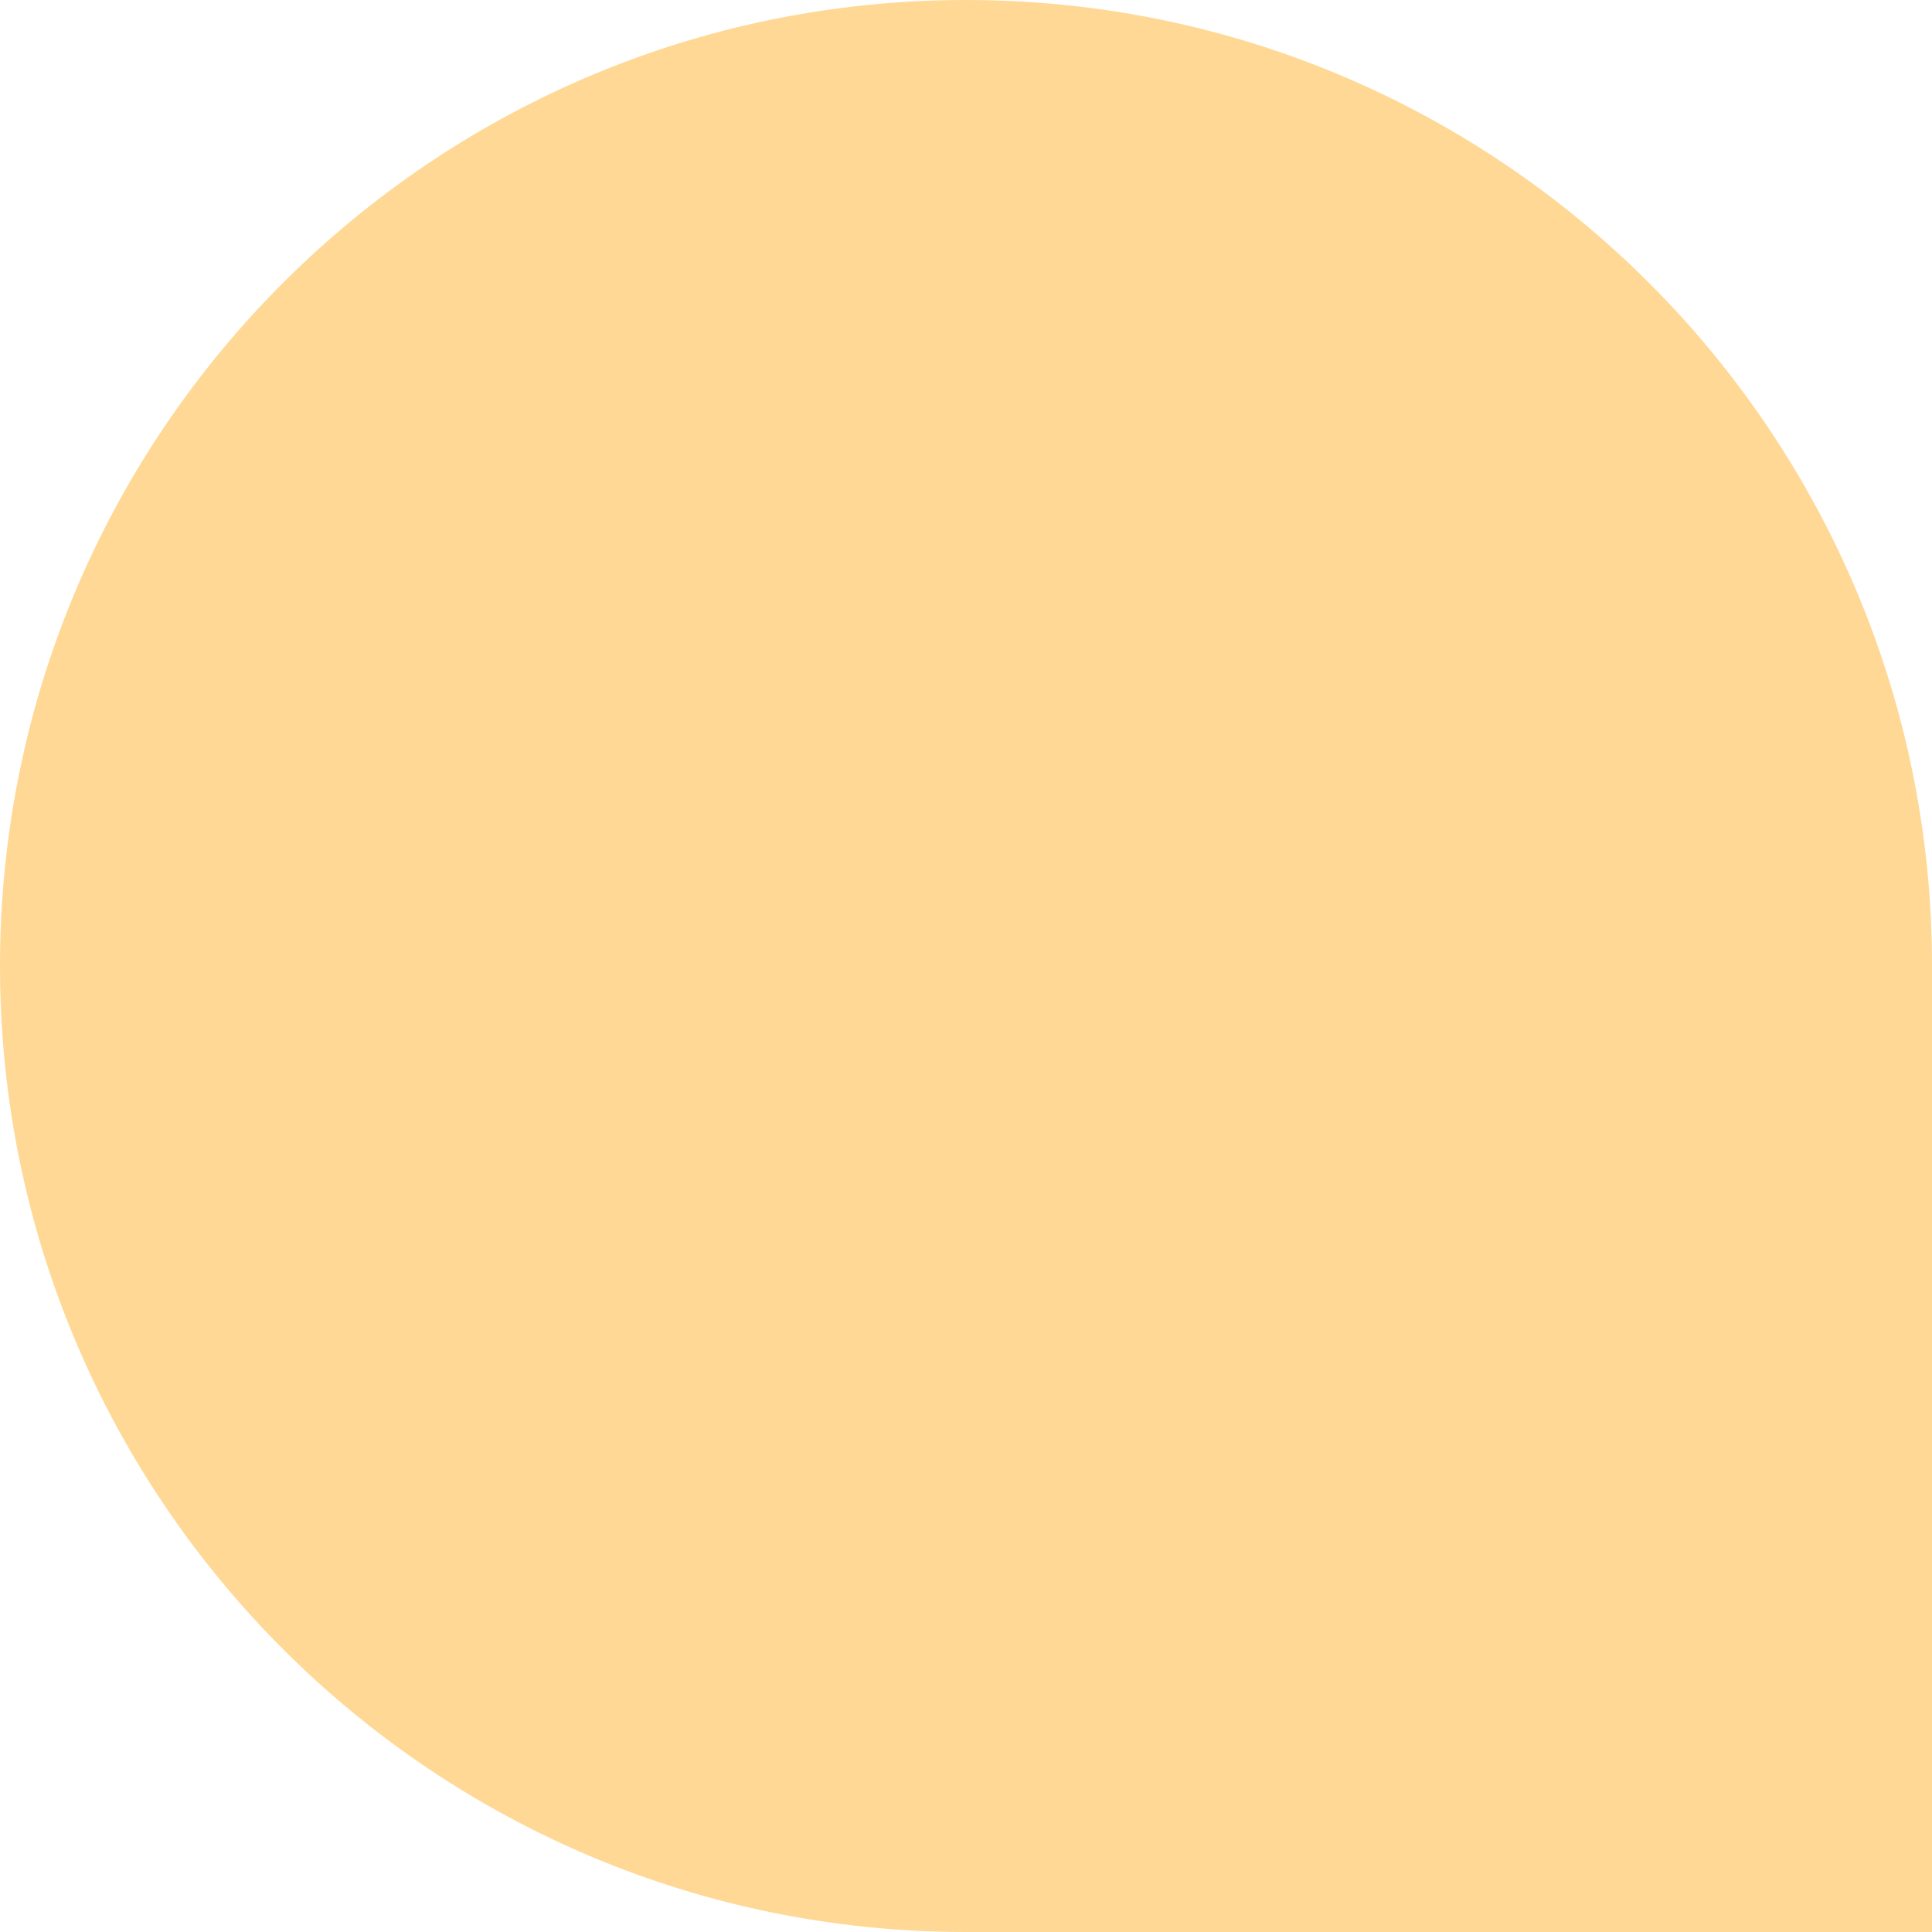 <svg xmlns="http://www.w3.org/2000/svg" width="628.455" height="628.455" viewBox="0 0 628.455 628.455">
  <path id="Shape" d="M628.455,314.228c0,173.543-140.685,314.228-314.228,314.228H0V314.228C0,140.685,140.684,0,314.228,0S628.455,140.685,628.455,314.228Z" transform="translate(0 628.455) rotate(-90)" fill="#ffd895"/>
</svg>

